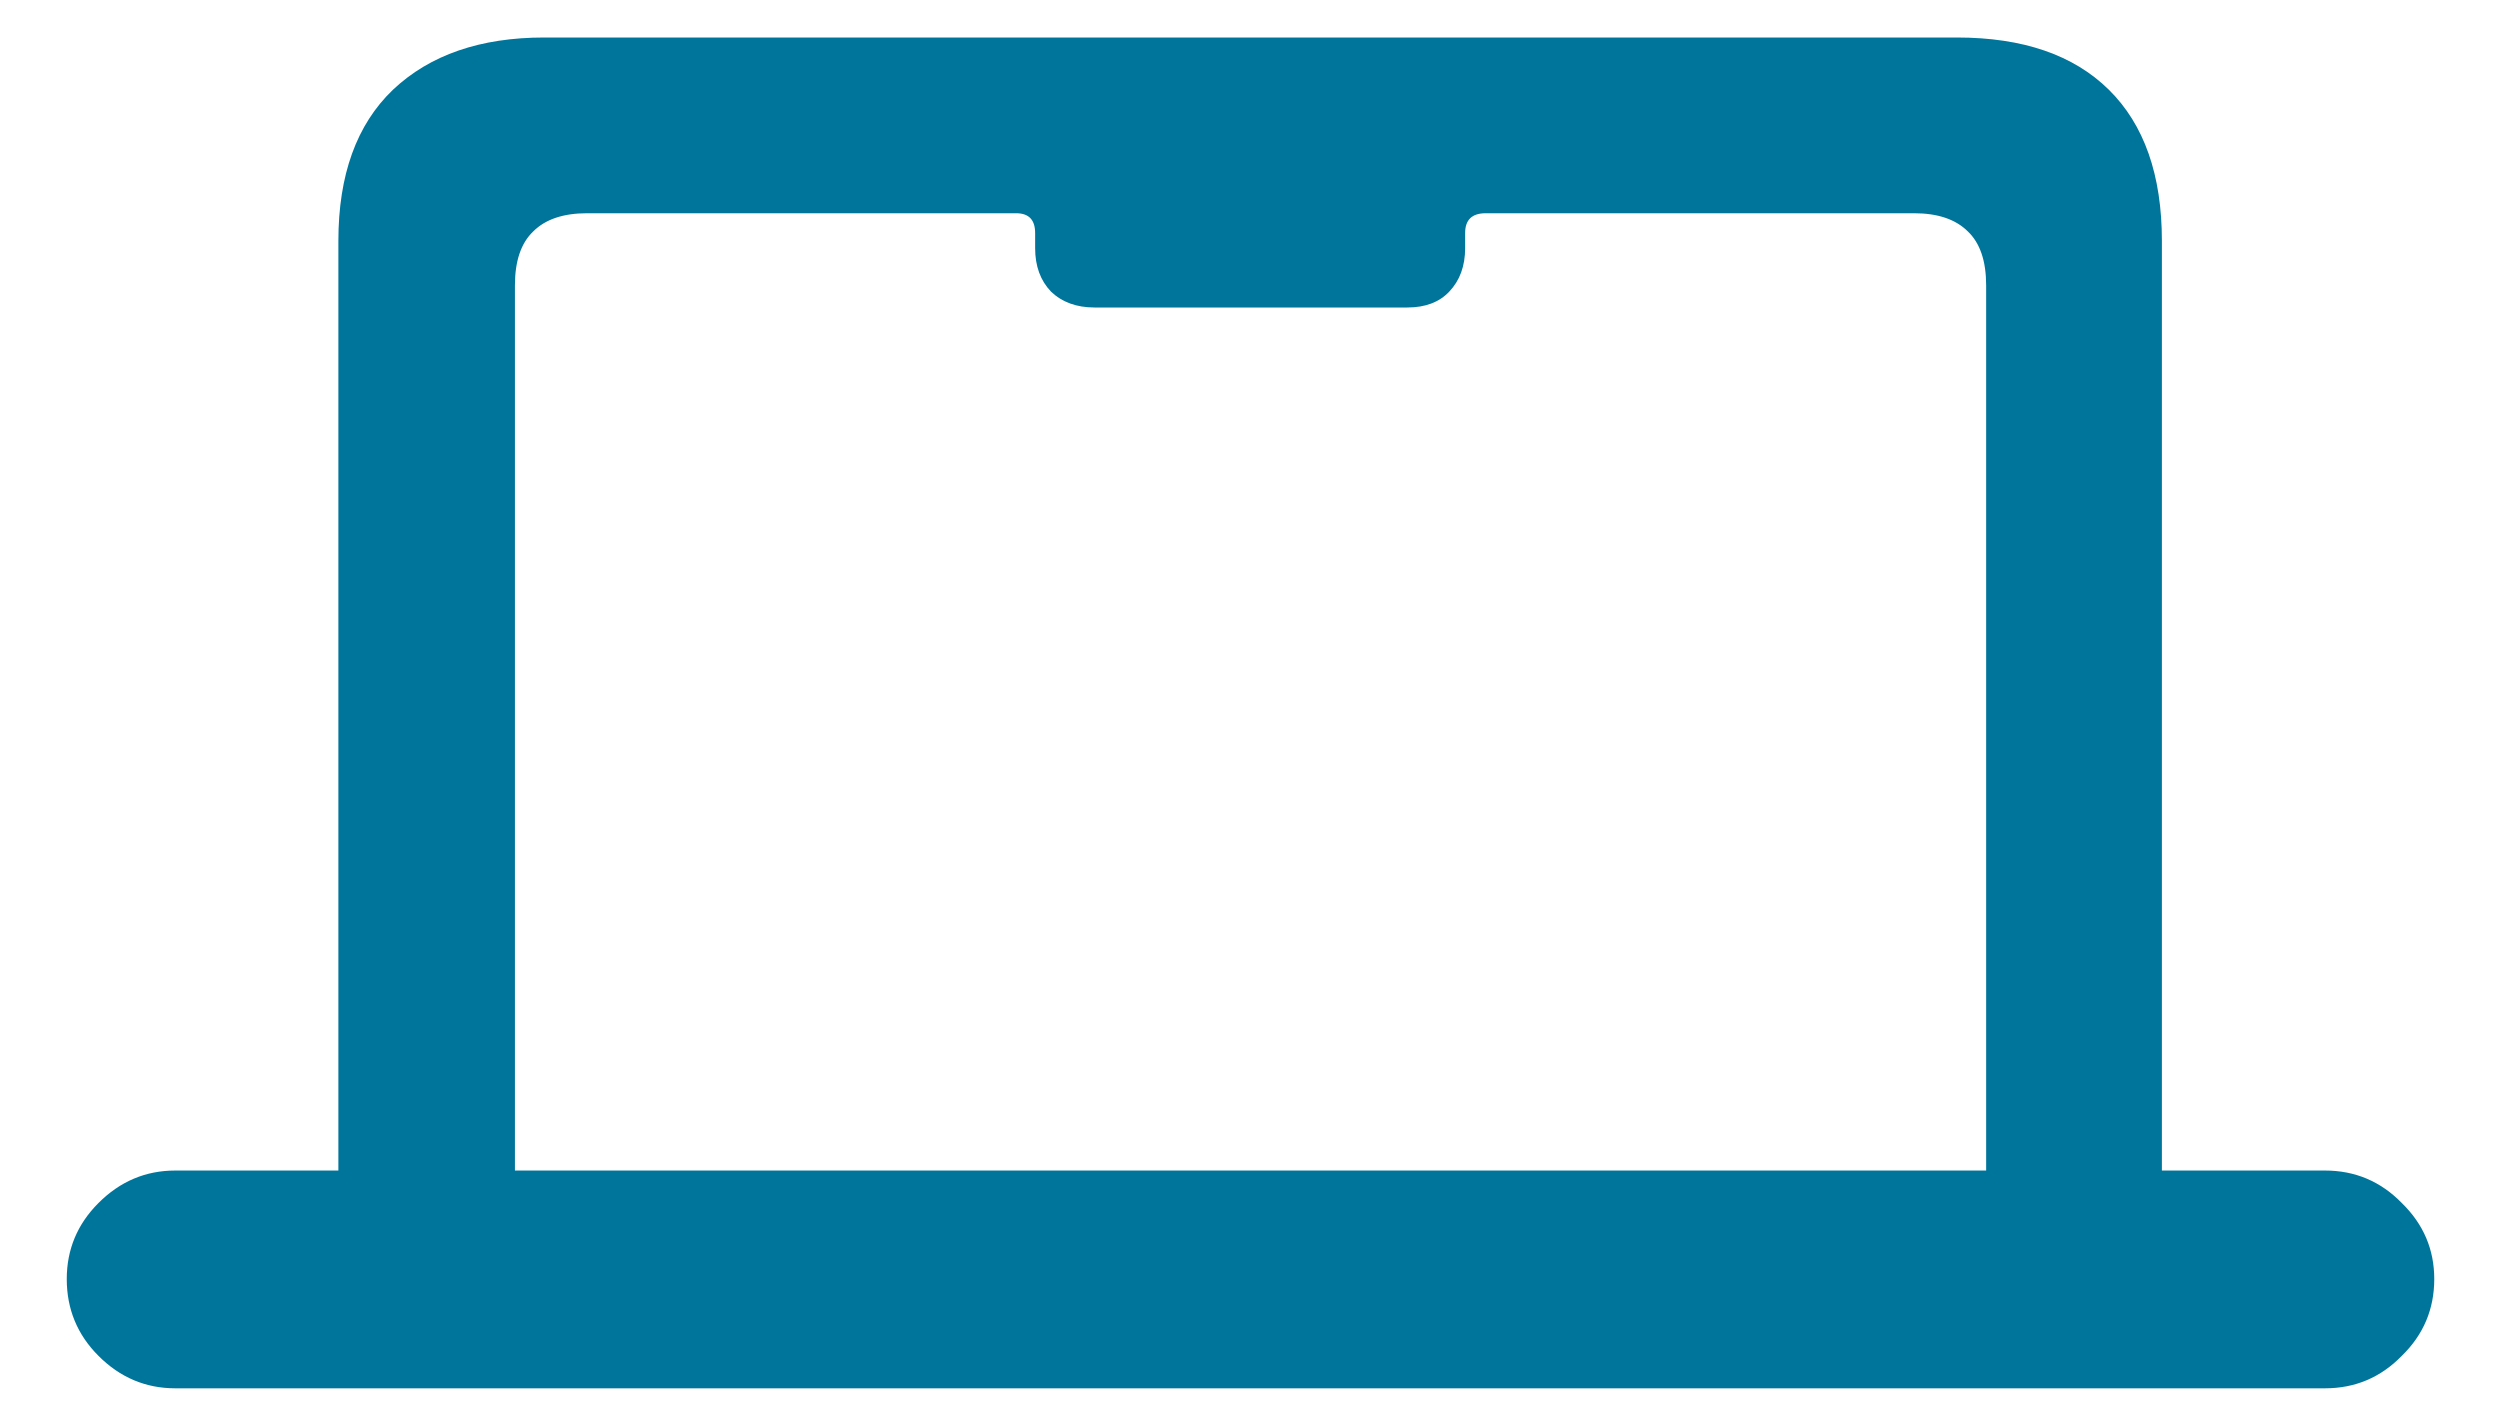 <svg width="37" height="21" viewBox="0 0 37 21" fill="none" xmlns="http://www.w3.org/2000/svg">
<path d="M14.734 3.156V1.75H22.293V3.156H21.988C21.785 3.156 21.684 3.254 21.684 3.449V3.672C21.684 3.938 21.605 4.152 21.449 4.316C21.301 4.473 21.094 4.551 20.828 4.551H16.199C15.934 4.551 15.719 4.473 15.555 4.316C15.398 4.152 15.32 3.938 15.32 3.672V3.449C15.32 3.254 15.227 3.156 15.039 3.156H14.734ZM0.988 18.93C0.988 18.492 1.145 18.117 1.457 17.805C1.777 17.484 2.156 17.324 2.594 17.324H5.008V3.566C5.008 2.59 5.277 1.844 5.816 1.328C6.363 0.812 7.109 0.555 8.055 0.555H28.961C29.938 0.555 30.688 0.812 31.211 1.328C31.734 1.844 31.996 2.59 31.996 3.566V17.324H34.41C34.855 17.324 35.234 17.484 35.547 17.805C35.867 18.117 36.027 18.492 36.027 18.93C36.027 19.375 35.867 19.754 35.547 20.066C35.234 20.387 34.855 20.547 34.41 20.547H2.594C2.156 20.547 1.777 20.387 1.457 20.066C1.145 19.754 0.988 19.375 0.988 18.93ZM7.621 17.324H29.395V4.223C29.395 3.863 29.305 3.598 29.125 3.426C28.945 3.246 28.68 3.156 28.328 3.156H8.688C8.336 3.156 8.07 3.246 7.891 3.426C7.711 3.598 7.621 3.863 7.621 4.223V17.324Z" fill="#00759B"/>
</svg>
